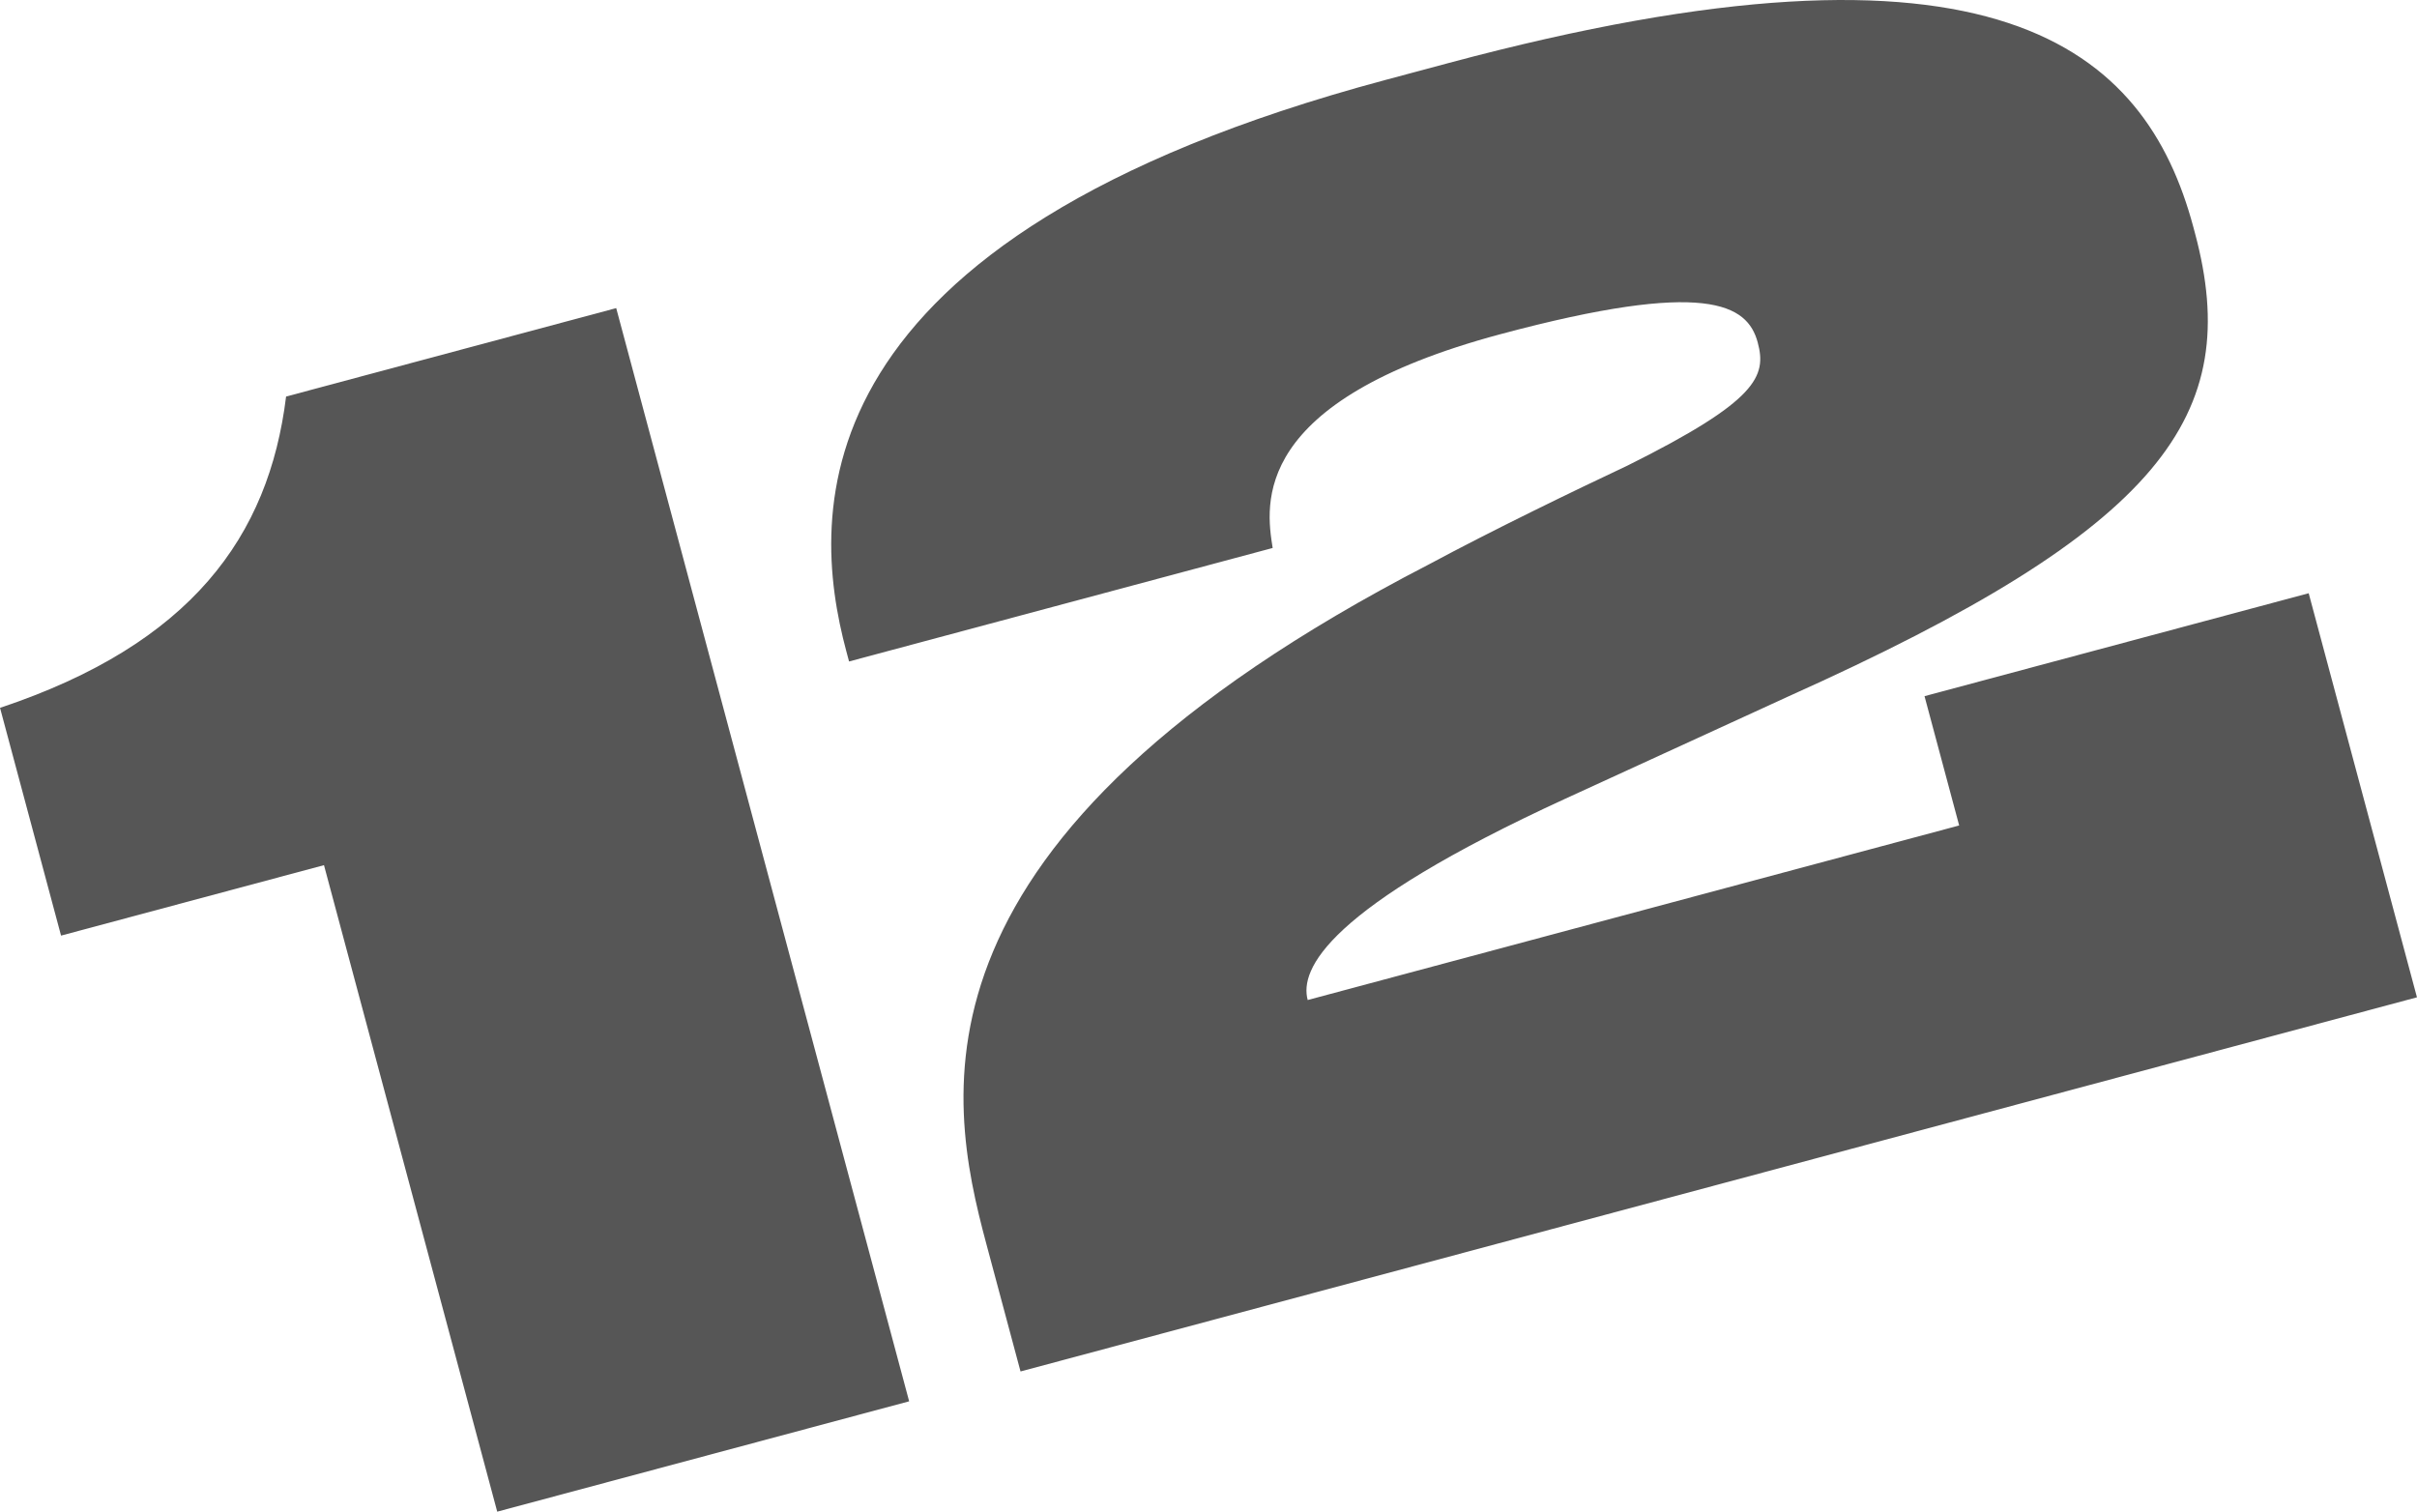 <?xml version="1.0" encoding="UTF-8"?> <svg xmlns="http://www.w3.org/2000/svg" width="831" height="520" viewBox="0 0 831 520" fill="none"> <path d="M111.39 297.468L170.954 519.762L312.578 481.814L211.861 105.934L98.361 136.346C92.425 184.505 65.72 221.442 0.009 243.382L20.991 321.69L111.39 297.468Z" fill="#565656"></path> <path d="M830.988 342.907L793.761 203.972L661.679 239.364L673.591 283.823L449.604 343.84C446.761 333.23 456.221 312.285 538.173 274.623L614.873 239.451C743.645 181.663 771.451 142.806 754.664 80.159L754.123 78.138C737.608 16.502 686.19 -28.743 497.86 21.72L476.265 27.506C272.868 82.007 278.247 176.409 290.972 223.899L291.92 227.435L437.562 188.411C435.143 173.356 429.955 137.925 515.834 114.913C586.646 95.939 600.808 104.599 604.328 117.734C607.441 129.354 604.314 137.773 559.678 160.022C541.04 168.806 513.4 182.168 491.285 194.051C308.3 288.566 325.422 376.573 339.094 427.6L350.872 471.553L830.988 342.907Z" fill="#565656"></path> </svg> 